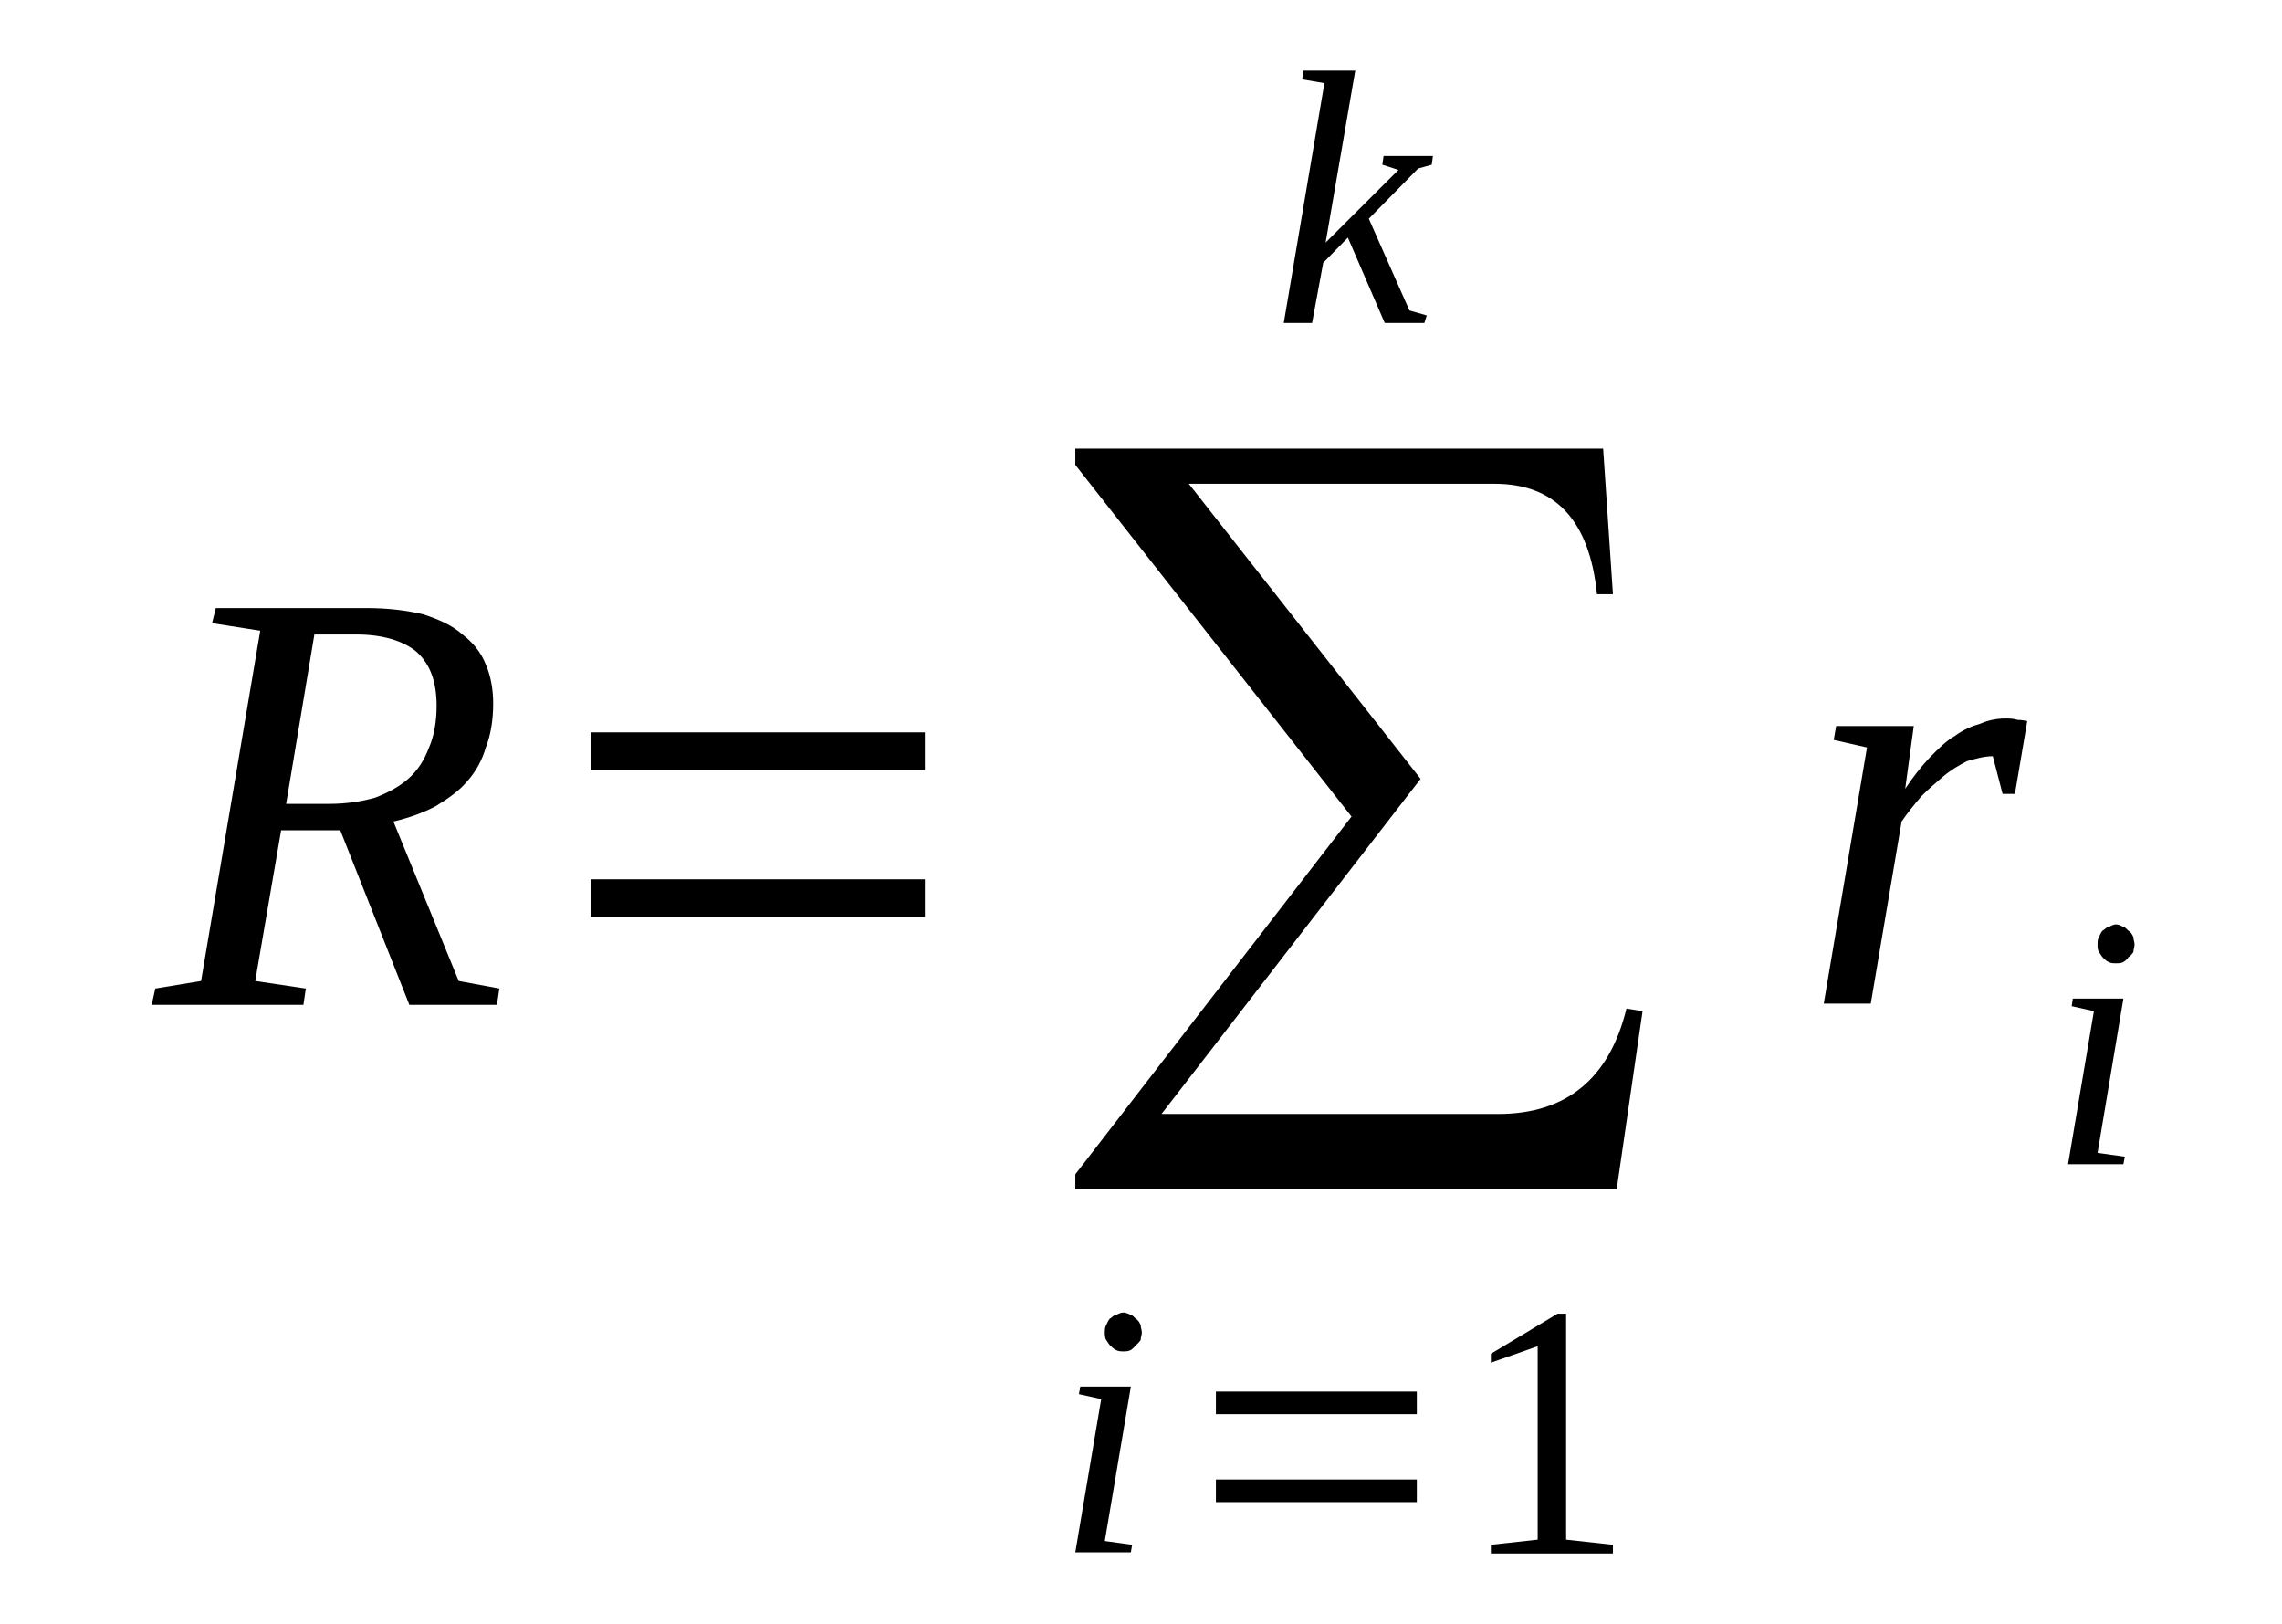 <?xml version='1.0' encoding='UTF-8'?>
<!-- This file was generated by dvisvgm 1.15.1 -->
<svg height='37pt' version='1.1' viewBox='0 -37 52 37' width='52pt' xmlns='http://www.w3.org/2000/svg' xmlns:xlink='http://www.w3.org/1999/xlink'>
<defs>
<clipPath id='clip1'>
<path clip-rule='evenodd' d='M0 -36.993H51.957V-0.029H0V-36.993'/>
</clipPath>
</defs>
<g id='page1'>
<g>
<path clip-path='url(#clip1)' d='M6.406 -18.082L5.816 -14.648L6.969 -14.476L6.914 -14.105H3.457L3.539 -14.476L4.582 -14.648L5.93 -22.629L4.832 -22.801L4.918 -23.145H8.344C8.852 -23.145 9.273 -23.09 9.637 -23.004C10.004 -22.887 10.312 -22.746 10.539 -22.543C10.762 -22.371 10.961 -22.145 11.07 -21.859C11.184 -21.602 11.238 -21.285 11.238 -20.973C11.238 -20.598 11.184 -20.258 11.07 -19.969C10.988 -19.684 10.848 -19.426 10.648 -19.199C10.453 -18.969 10.199 -18.797 9.918 -18.625C9.637 -18.48 9.328 -18.367 8.965 -18.281L10.453 -14.648L11.379 -14.476L11.324 -14.105H9.328L7.754 -18.082H6.406ZM7.504 -18.684C7.895 -18.684 8.234 -18.738 8.543 -18.824C8.852 -18.941 9.105 -19.082 9.301 -19.254C9.527 -19.453 9.668 -19.684 9.777 -19.969C9.891 -20.227 9.949 -20.57 9.949 -20.914C9.949 -21.457 9.809 -21.859 9.496 -22.145C9.188 -22.402 8.711 -22.543 8.121 -22.543H7.164L6.52 -18.684H7.504Z' fill-rule='evenodd'/>
<path clip-path='url(#clip1)' d='M13.461 -16.106V-16.965H21.074V-16.106H13.461ZM13.461 -19.454V-20.313H21.074V-19.454H13.461Z' fill-rule='evenodd'/>
<path clip-path='url(#clip1)' d='M36.839 -9.899H24.503V-10.243L30.797 -18.395L24.503 -26.407V-26.778H36.531L36.754 -23.461H36.39C36.222 -25.149 35.433 -25.977 34.058 -25.977H27.089L32.371 -19.254L26.468 -11.618H34.14C35.687 -11.618 36.672 -12.418 37.062 -14.02L37.429 -13.961L36.839 -9.899Z' fill-rule='evenodd'/>
<path clip-path='url(#clip1)' d='M25.175 -1.887L25.797 -1.801L25.769 -1.629H24.503L25.093 -5.122L24.585 -5.235L24.617 -5.407H25.769L25.175 -1.887ZM26.019 -6.637C26.019 -6.583 25.992 -6.524 25.992 -6.465C25.964 -6.438 25.937 -6.379 25.878 -6.352C25.851 -6.293 25.797 -6.266 25.769 -6.239C25.71 -6.208 25.656 -6.208 25.597 -6.208C25.543 -6.208 25.488 -6.208 25.429 -6.239C25.375 -6.266 25.347 -6.293 25.289 -6.352C25.261 -6.379 25.234 -6.438 25.207 -6.465C25.175 -6.524 25.175 -6.583 25.175 -6.637C25.175 -6.696 25.175 -6.75 25.207 -6.809C25.234 -6.868 25.261 -6.922 25.289 -6.954C25.347 -6.981 25.375 -7.04 25.429 -7.04C25.488 -7.067 25.543 -7.094 25.597 -7.094C25.656 -7.094 25.71 -7.067 25.769 -7.04C25.797 -7.04 25.851 -6.981 25.878 -6.954C25.937 -6.922 25.964 -6.868 25.992 -6.809C25.992 -6.75 26.019 -6.696 26.019 -6.637Z' fill-rule='evenodd'/>
<path clip-path='url(#clip1)' d='M27.707 -2.774V-3.29H32.285V-2.774H27.707ZM27.707 -4.778V-5.293H32.285V-4.778H27.707Z' fill-rule='evenodd'/>
<path clip-path='url(#clip1)' d='M35.687 -1.918L36.754 -1.801V-1.602H33.972V-1.801L35.039 -1.918V-6.325L33.972 -5.95V-6.153L35.492 -7.067H35.687V-1.918Z' fill-rule='evenodd'/>
<path clip-path='url(#clip1)' d='M30.179 -35.106L29.672 -35.192L29.703 -35.391H30.882L30.207 -31.473L31.867 -33.129L31.5 -33.247L31.527 -33.446H32.652L32.625 -33.247L32.316 -33.161L31.191 -32.016L32.117 -29.926L32.511 -29.813L32.457 -29.641H31.554L30.714 -31.586L30.152 -31.012L29.898 -29.641H29.253L30.179 -35.106Z' fill-rule='evenodd'/>
<path clip-path='url(#clip1)' d='M45.691 -20.629C45.773 -20.629 45.886 -20.629 45.972 -20.598C46.082 -20.598 46.168 -20.571 46.195 -20.571L45.914 -18.911H45.633L45.41 -19.77C45.211 -19.77 45.015 -19.711 44.82 -19.657C44.652 -19.571 44.453 -19.454 44.285 -19.313C44.117 -19.168 43.949 -19.028 43.781 -18.856C43.609 -18.653 43.468 -18.481 43.332 -18.282L42.629 -14.133H41.558L42.543 -19.969L41.785 -20.141L41.84 -20.457H43.609L43.414 -19.028C43.582 -19.282 43.781 -19.54 43.976 -19.743C44.172 -19.942 44.34 -20.114 44.539 -20.227C44.734 -20.372 44.933 -20.457 45.129 -20.512C45.324 -20.598 45.523 -20.629 45.691 -20.629Z' fill-rule='evenodd'/>
<path clip-path='url(#clip1)' d='M47.797 -10.731L48.418 -10.645L48.386 -10.473H47.125L47.714 -13.961L47.207 -14.075L47.234 -14.247H48.386L47.797 -10.731ZM48.64 -15.477C48.64 -15.422 48.613 -15.364 48.613 -15.305C48.586 -15.278 48.558 -15.219 48.5 -15.192C48.472 -15.133 48.418 -15.106 48.386 -15.079C48.332 -15.051 48.277 -15.051 48.218 -15.051C48.164 -15.051 48.105 -15.051 48.05 -15.079C47.996 -15.106 47.964 -15.133 47.91 -15.192C47.882 -15.219 47.855 -15.278 47.828 -15.305C47.797 -15.364 47.797 -15.422 47.797 -15.477C47.797 -15.536 47.797 -15.594 47.828 -15.649C47.855 -15.707 47.882 -15.766 47.91 -15.793C47.964 -15.821 47.996 -15.879 48.05 -15.879C48.105 -15.907 48.164 -15.938 48.218 -15.938C48.277 -15.938 48.332 -15.907 48.386 -15.879C48.418 -15.879 48.472 -15.821 48.5 -15.793C48.558 -15.766 48.586 -15.707 48.613 -15.649C48.613 -15.594 48.64 -15.536 48.64 -15.477Z' fill-rule='evenodd'/>
</g>
</g>
</svg>
